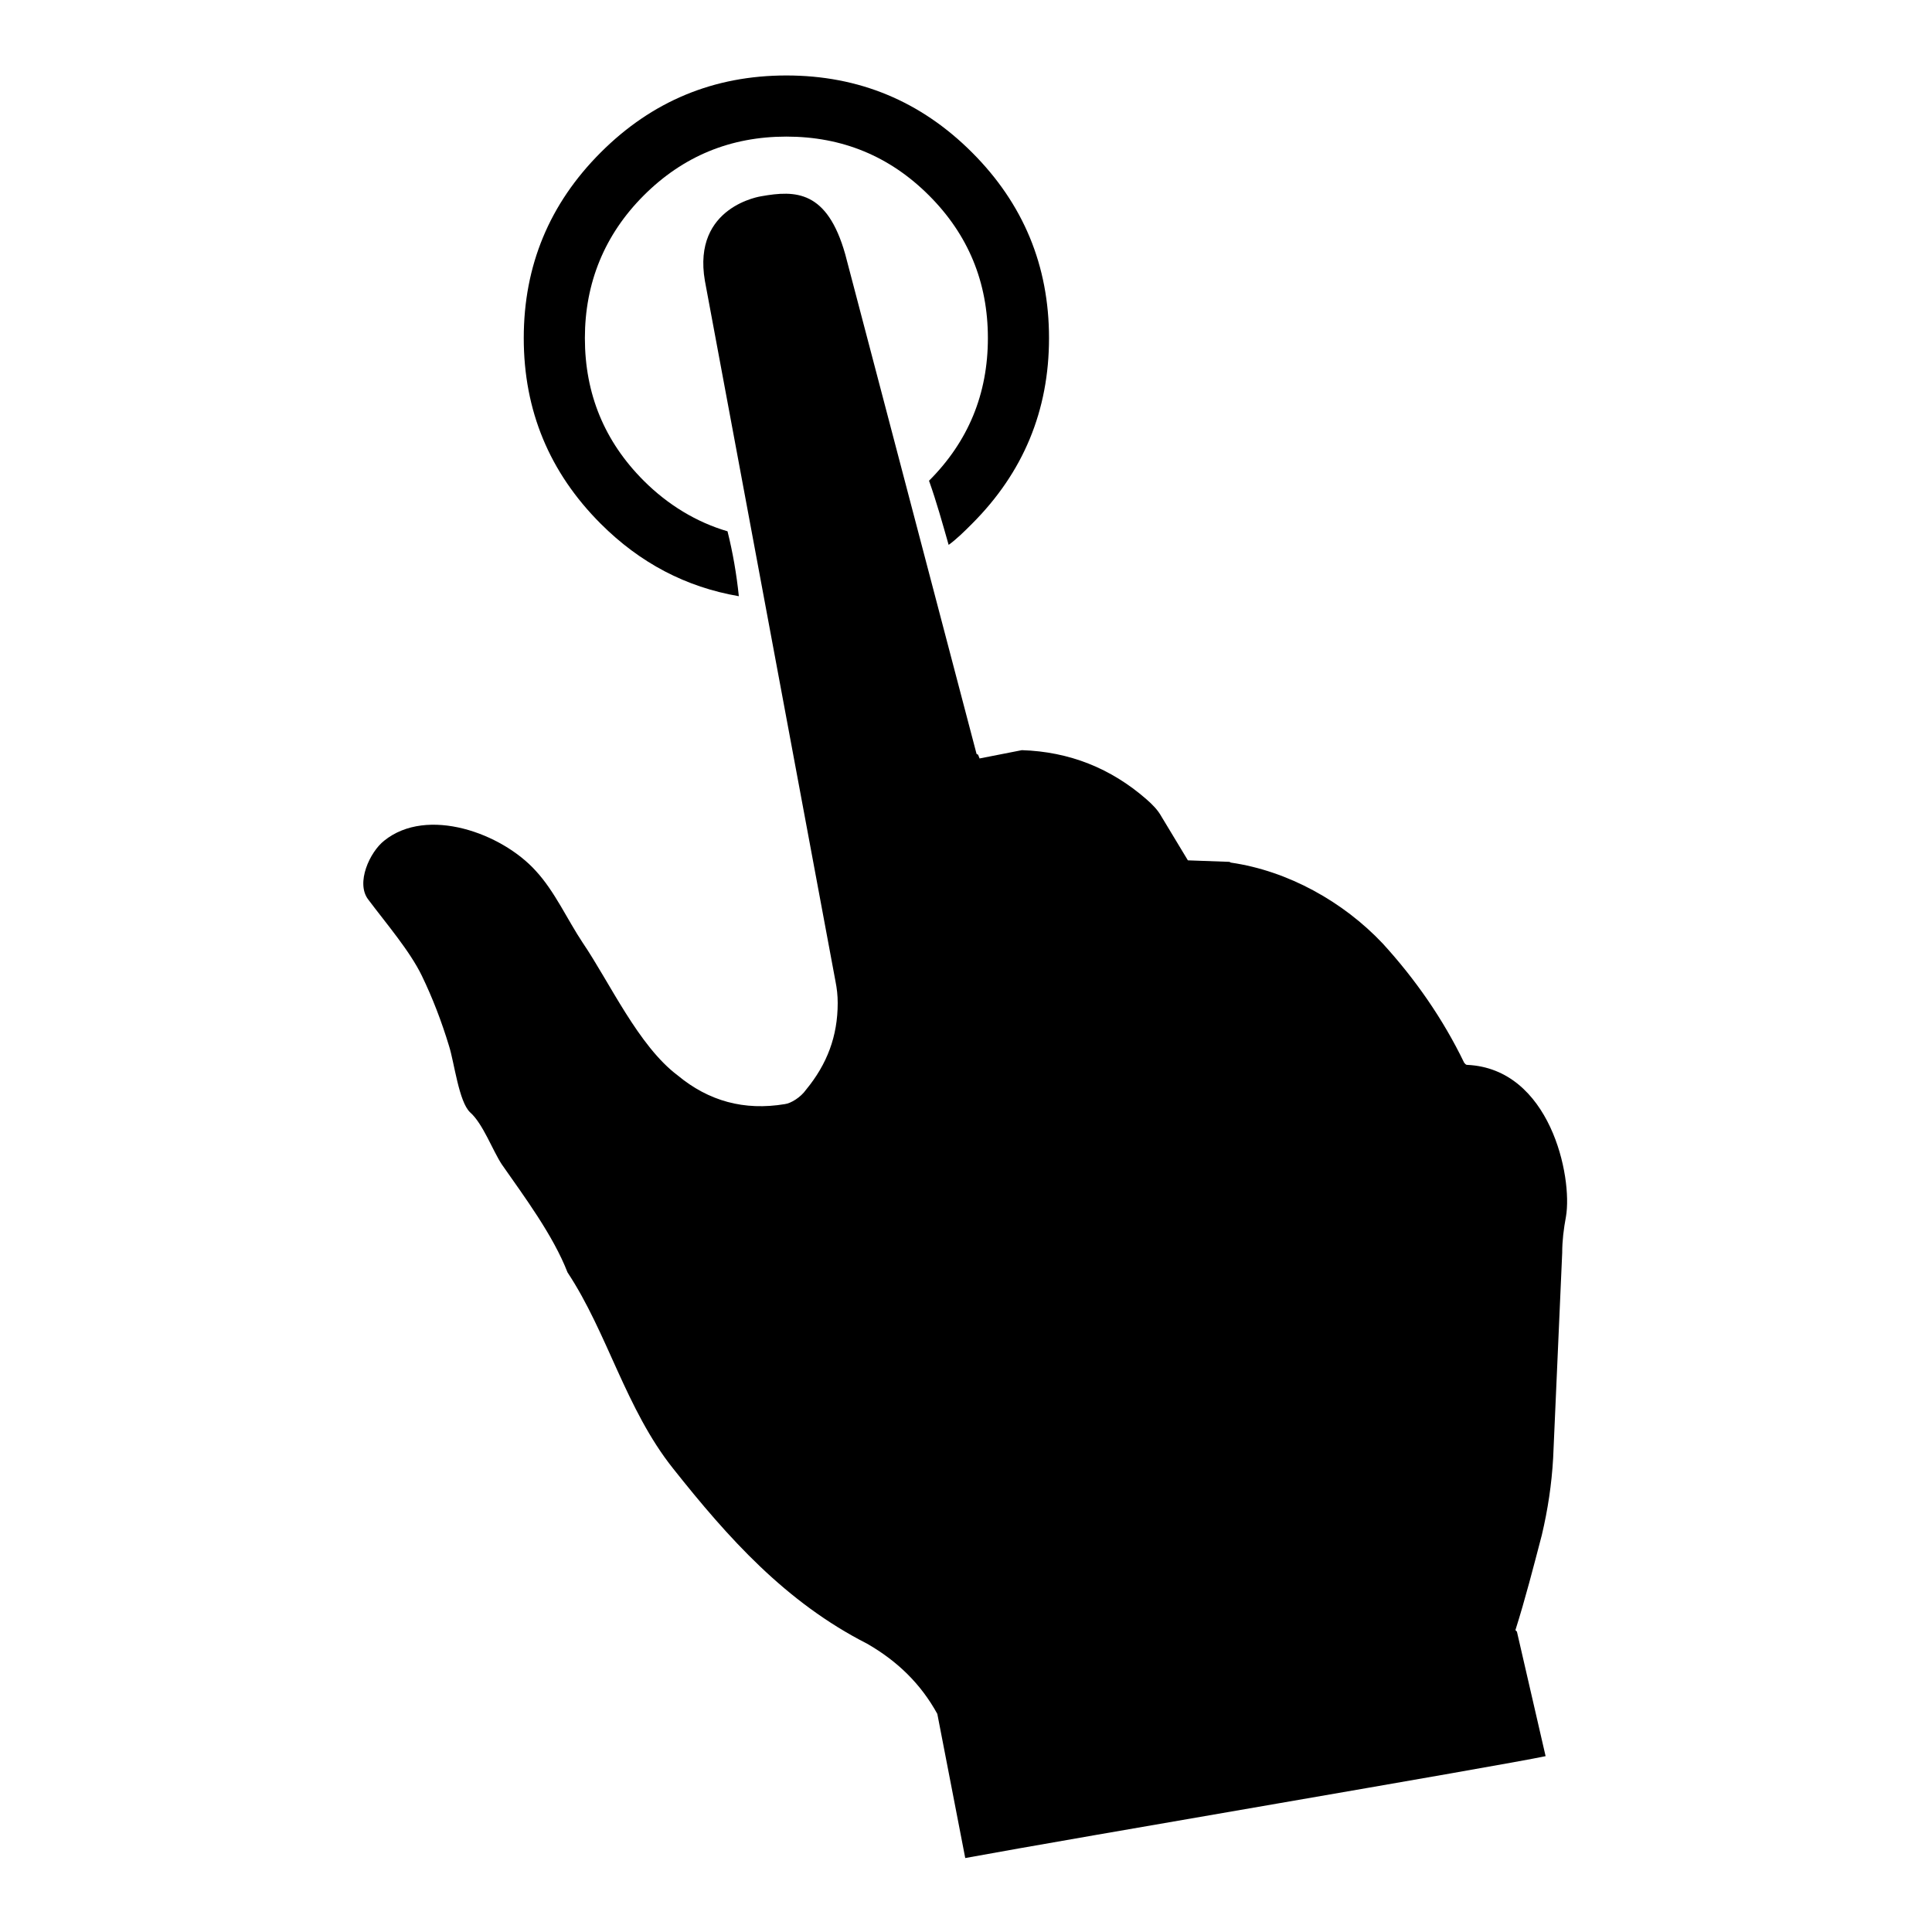 <?xml version="1.0" encoding="utf-8"?>
<!-- Svg Vector Icons : http://www.onlinewebfonts.com/icon -->
<!DOCTYPE svg PUBLIC "-//W3C//DTD SVG 1.1//EN" "http://www.w3.org/Graphics/SVG/1.1/DTD/svg11.dtd">
<svg version="1.1" xmlns="http://www.w3.org/2000/svg" xmlns:xlink="http://www.w3.org/1999/xlink" x="0px" y="0px" viewBox="0 0 256 256" enable-background="new 0 0 256 256" xml:space="preserve">
<g><g><path fill="#000000" d="M97.9,79c-0.3-2.9-0.8-5.8-1.5-8.6c-4.1-1.2-7.9-3.5-11.1-6.7c-5.2-5.2-7.8-11.5-7.8-18.9c0-7.3,2.6-13.7,7.8-18.9h0c5.2-5.2,11.5-7.8,18.9-7.8c7.4,0,13.7,2.6,18.9,7.8c5.2,5.2,7.8,11.5,7.8,18.9c0,7.4-2.6,13.7-7.8,18.9c1,2.8,1.8,5.7,2.6,8.5c1.1-0.8,2.1-1.8,3.1-2.8v0c6.8-6.8,10.2-15,10.2-24.6c0-9.6-3.4-17.8-10.2-24.6c-6.8-6.8-15-10.2-24.6-10.2c-9.6,0-17.8,3.4-24.6,10.2c-6.8,6.8-10.2,15-10.2,24.6c0,9.6,3.4,17.8,10.2,24.6C84.8,74.6,90.9,77.8,97.9,79z M194.4,141.1c-0.2,0-0.3-0.2-0.4-0.3c-2.8-5.8-6.5-11.1-10.8-15.8c-5.2-5.5-12.5-9.6-20.1-10.7l-0.2-0.1l-5.5-0.2l-3.5-5.8c-0.5-0.9-1.2-1.6-2-2.3c-4.7-4.1-10.2-6.3-16.5-6.5l-5.6,1.1l-0.2-0.5l-0.2-0.1L112,33.7c-2.4-8.5-6.6-8.5-11.1-7.7c0,0-9.2,1.3-7.5,11.2l17.3,92.8c0.2,1,0.3,1.9,0.3,2.9c0,4.4-1.4,8.1-4.2,11.5c-0.7,1-2,1.8-2.8,1.9c-5.4,0.9-10.1-0.4-14.2-3.8c-5.2-3.9-9-12.3-12.6-17.6c-2-3-3.7-6.8-6.2-9.5c-4.5-5-14.4-8.6-20.1-4c-1.9,1.5-3.8,5.6-2.1,7.8c2.4,3.2,5.5,6.8,7.1,10.1c1.4,2.9,2.6,6,3.6,9.3c0.7,2.2,1.3,7.4,2.8,8.8c1.7,1.5,3,5.1,4.2,6.9c3,4.3,6.8,9.4,8.7,14.3c5.3,8,7.7,18.1,14,26c7.3,9.2,14.9,17.7,25.7,23.2c4,2.3,7.1,5.3,9.3,9.3l3.7,19.1c14.1-2.6,70.8-12.2,76.9-13.5l-3.8-16.5l-0.2-0.2c1.3-4.1,2.4-8.4,3.5-12.6c0.8-3.4,1.3-6.7,1.5-10.2c0.4-9,0.8-18.1,1.2-27.2c0-1.6,0.2-3.2,0.5-4.8C208.4,155.9,205.4,141.6,194.4,141.1z"/></g></g>
</svg>